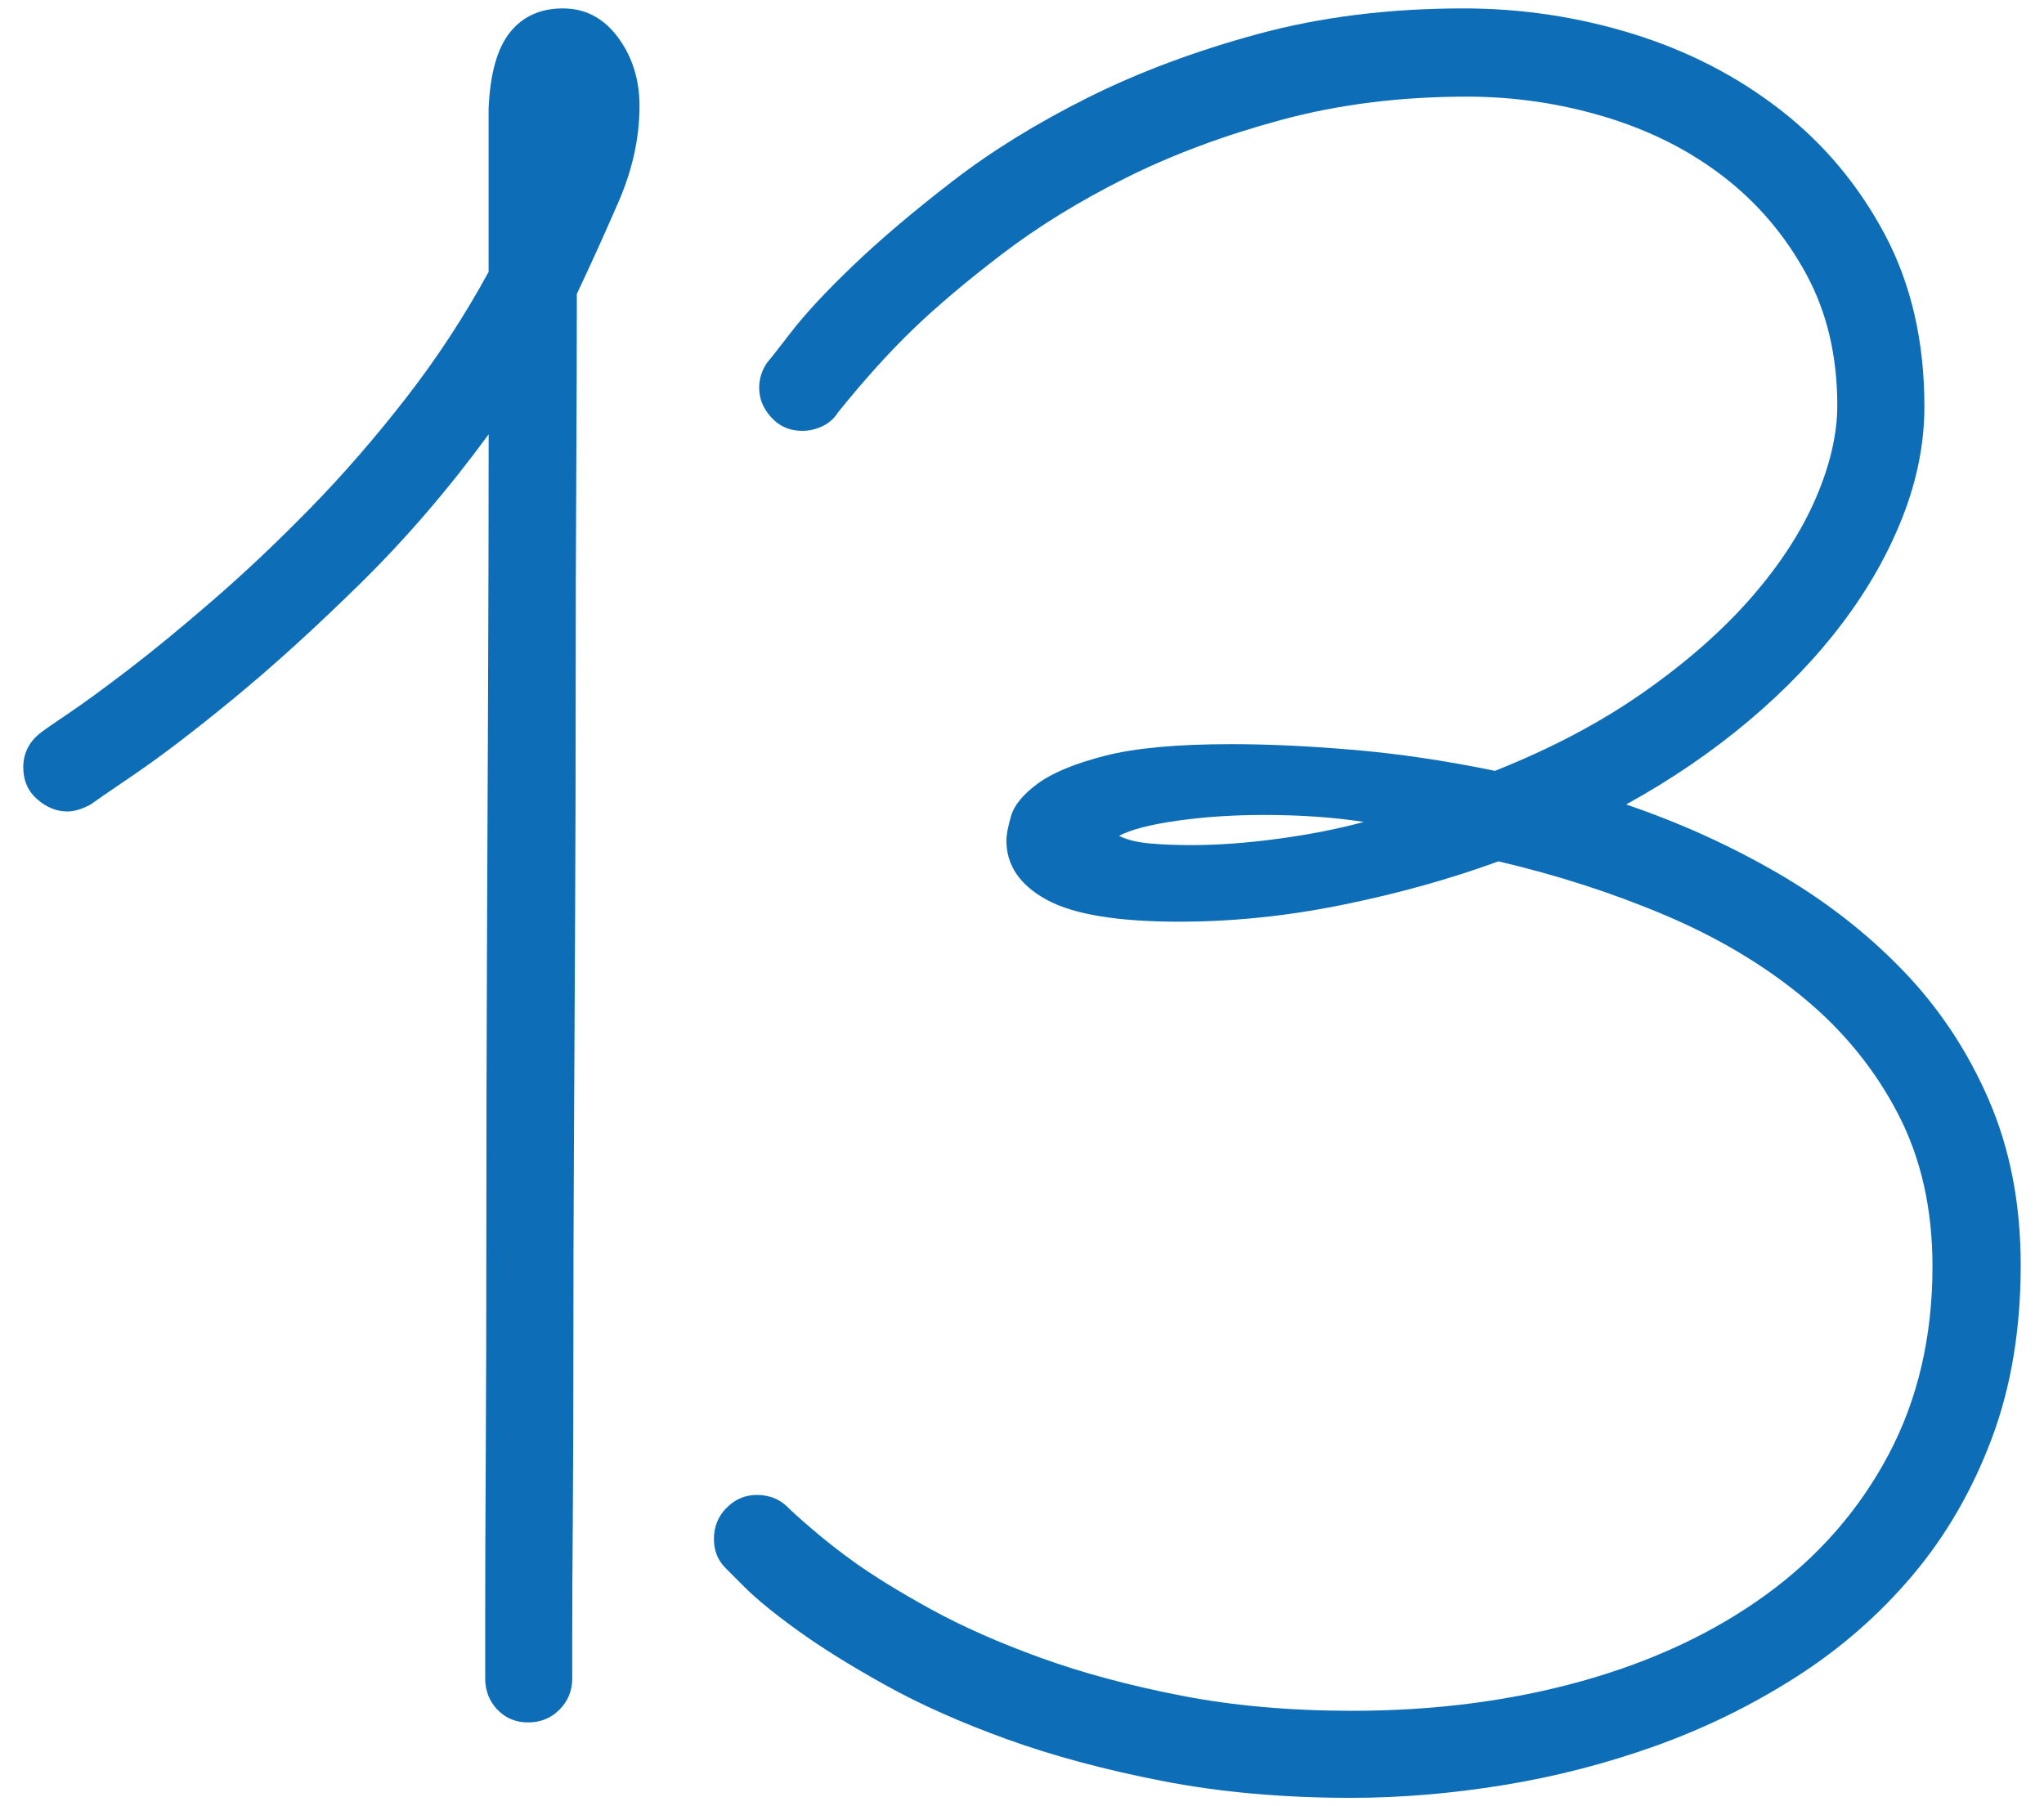 <svg version="1.1"
	 xmlns="http://www.w3.org/2000/svg" xmlns:xlink="http://www.w3.org/1999/xlink"
	 x="0px" y="0px" width="86px" height="76px" viewBox="-0.979 -0.354 86 76" preserveAspectRatio="none">
<path fill="#0D6DB7" d="M25.928,4.102c0,1.335-0.293,2.678-0.879,4.028s-1.172,2.646-1.758,3.882c0,2.246-0.008,4.793-0.024,7.642
	c-0.017,2.849-0.024,5.835-0.024,8.96s-0.008,6.315-0.024,9.57c-0.017,3.256-0.033,6.421-0.049,9.497
	c-0.017,3.076-0.024,5.966-0.024,8.667c0,2.702-0.008,5.078-0.024,7.129c-0.017,2.051-0.024,3.679-0.024,4.883
	c0,1.205,0,1.84,0,1.904c0,0.521-0.179,0.96-0.537,1.318c-0.358,0.357-0.798,0.537-1.318,0.537c-0.521,0-0.952-0.18-1.294-0.537
	c-0.342-0.358-0.513-0.798-0.513-1.318c0-0.064,0-0.952,0-2.661s0.008-3.963,0.024-6.763c0.016-2.799,0.024-5.998,0.024-9.595
	s0.008-7.324,0.024-11.182c0.016-3.857,0.032-7.698,0.049-11.523c0.016-3.825,0.024-7.364,0.024-10.62
	c-1.693,2.312-3.491,4.402-5.396,6.274s-3.679,3.483-5.322,4.834c-1.644,1.351-3.027,2.409-4.15,3.174s-1.75,1.196-1.88,1.294
	c-0.358,0.195-0.684,0.293-0.977,0.293c-0.456,0-0.879-0.171-1.27-0.513S0,32.487,0,31.934c0-0.65,0.293-1.172,0.879-1.563
	c0.032-0.032,0.374-0.269,1.025-0.708c0.651-0.439,1.497-1.058,2.539-1.855c1.042-0.798,2.229-1.774,3.564-2.93
	c1.334-1.155,2.693-2.441,4.077-3.857c1.383-1.416,2.726-2.962,4.028-4.639c1.302-1.677,2.458-3.442,3.467-5.298
	c0-0.521,0-1.099,0-1.733s0-1.27,0-1.904s0-1.237,0-1.807s0-1.05,0-1.44c0.065-1.465,0.366-2.531,0.903-3.198S21.761,0,22.705,0
	c0.944,0,1.717,0.407,2.319,1.221C25.626,2.035,25.928,2.995,25.928,4.102z"/>
<path fill="#0D6DB7" d="M67.439,33.496c2.213,0.749,4.321,1.701,6.323,2.856s3.768,2.522,5.298,4.102
	c1.529,1.579,2.742,3.401,3.638,5.469s1.343,4.387,1.343,6.958c0,2.702-0.407,5.135-1.221,7.3c-0.814,2.165-1.921,4.077-3.32,5.737
	c-1.4,1.66-3.027,3.084-4.883,4.272s-3.825,2.156-5.908,2.905c-2.084,0.748-4.224,1.302-6.421,1.66
	c-2.197,0.357-4.338,0.537-6.421,0.537c-2.865,0-5.51-0.236-7.935-0.708s-4.606-1.058-6.543-1.758
	c-1.937-0.7-3.638-1.457-5.103-2.271s-2.694-1.578-3.687-2.295c-0.993-0.716-1.742-1.326-2.246-1.831
	c-0.505-0.505-0.773-0.772-0.806-0.806c-0.326-0.325-0.488-0.732-0.488-1.221c0-0.521,0.179-0.96,0.537-1.318
	c0.358-0.357,0.781-0.537,1.27-0.537c0.553,0,1.009,0.195,1.367,0.586c0.879,0.814,1.758,1.538,2.637,2.173s1.985,1.318,3.32,2.051
	c1.334,0.732,2.881,1.416,4.639,2.051s3.727,1.163,5.908,1.587c2.181,0.423,4.573,0.635,7.178,0.635c3.45,0,6.665-0.415,9.644-1.245
	s5.566-2.042,7.764-3.638c2.197-1.595,3.914-3.557,5.151-5.884c1.236-2.327,1.855-4.972,1.855-7.935c0-2.408-0.48-4.541-1.44-6.396
	s-2.271-3.475-3.931-4.858s-3.598-2.547-5.811-3.491c-2.214-0.943-4.574-1.709-7.08-2.295c-2.051,0.749-4.24,1.359-6.567,1.831
	s-4.614,0.708-6.86,0.708c-2.604,0-4.468-0.309-5.591-0.928c-1.123-0.618-1.685-1.448-1.685-2.49c0-0.228,0.065-0.569,0.195-1.025
	c0.13-0.455,0.504-0.911,1.123-1.367c0.618-0.455,1.563-0.846,2.832-1.172c1.27-0.325,3.043-0.488,5.322-0.488
	c1.563,0,3.287,0.082,5.176,0.244c1.888,0.163,3.857,0.456,5.908,0.879c2.376-0.943,4.468-2.051,6.274-3.32s3.312-2.596,4.517-3.979
	c1.204-1.384,2.107-2.774,2.71-4.175c0.603-1.399,0.903-2.701,0.903-3.906c0-2.083-0.439-3.931-1.318-5.542s-2.035-2.97-3.467-4.077
	c-1.433-1.106-3.093-1.945-4.98-2.515c-1.889-0.569-3.825-0.854-5.811-0.854c-2.8,0-5.404,0.326-7.813,0.977
	c-2.409,0.651-4.59,1.465-6.543,2.441s-3.687,2.043-5.2,3.198s-2.775,2.222-3.784,3.198c-1.009,0.977-2.051,2.133-3.125,3.467
	c-0.163,0.261-0.383,0.456-0.659,0.586c-0.277,0.131-0.562,0.195-0.854,0.195c-0.521,0-0.952-0.188-1.294-0.562
	s-0.513-0.789-0.513-1.245c0-0.391,0.114-0.748,0.342-1.074c0.065-0.064,0.398-0.488,1.001-1.27
	c0.602-0.781,1.473-1.717,2.612-2.808c1.139-1.091,2.531-2.271,4.175-3.54c1.644-1.27,3.54-2.441,5.688-3.516
	s4.541-1.969,7.178-2.686C54.598,0.358,57.479,0,60.604,0c2.441,0,4.817,0.358,7.129,1.074c2.311,0.717,4.378,1.782,6.201,3.198
	c1.822,1.416,3.287,3.166,4.395,5.249c1.106,2.084,1.66,4.492,1.66,7.227c0,1.53-0.301,3.068-0.903,4.614s-1.448,3.044-2.539,4.492
	s-2.409,2.824-3.955,4.126C71.045,31.283,69.327,32.455,67.439,33.496z M56.404,34.229c-1.27-0.195-2.67-0.293-4.199-0.293
	c-1.303,0-2.523,0.082-3.662,0.244c-1.14,0.163-1.953,0.375-2.441,0.635c0.325,0.163,0.748,0.269,1.27,0.317
	c0.521,0.049,1.106,0.073,1.758,0.073c1.139,0,2.368-0.09,3.687-0.269S55.33,34.521,56.404,34.229z"/>
</svg>
